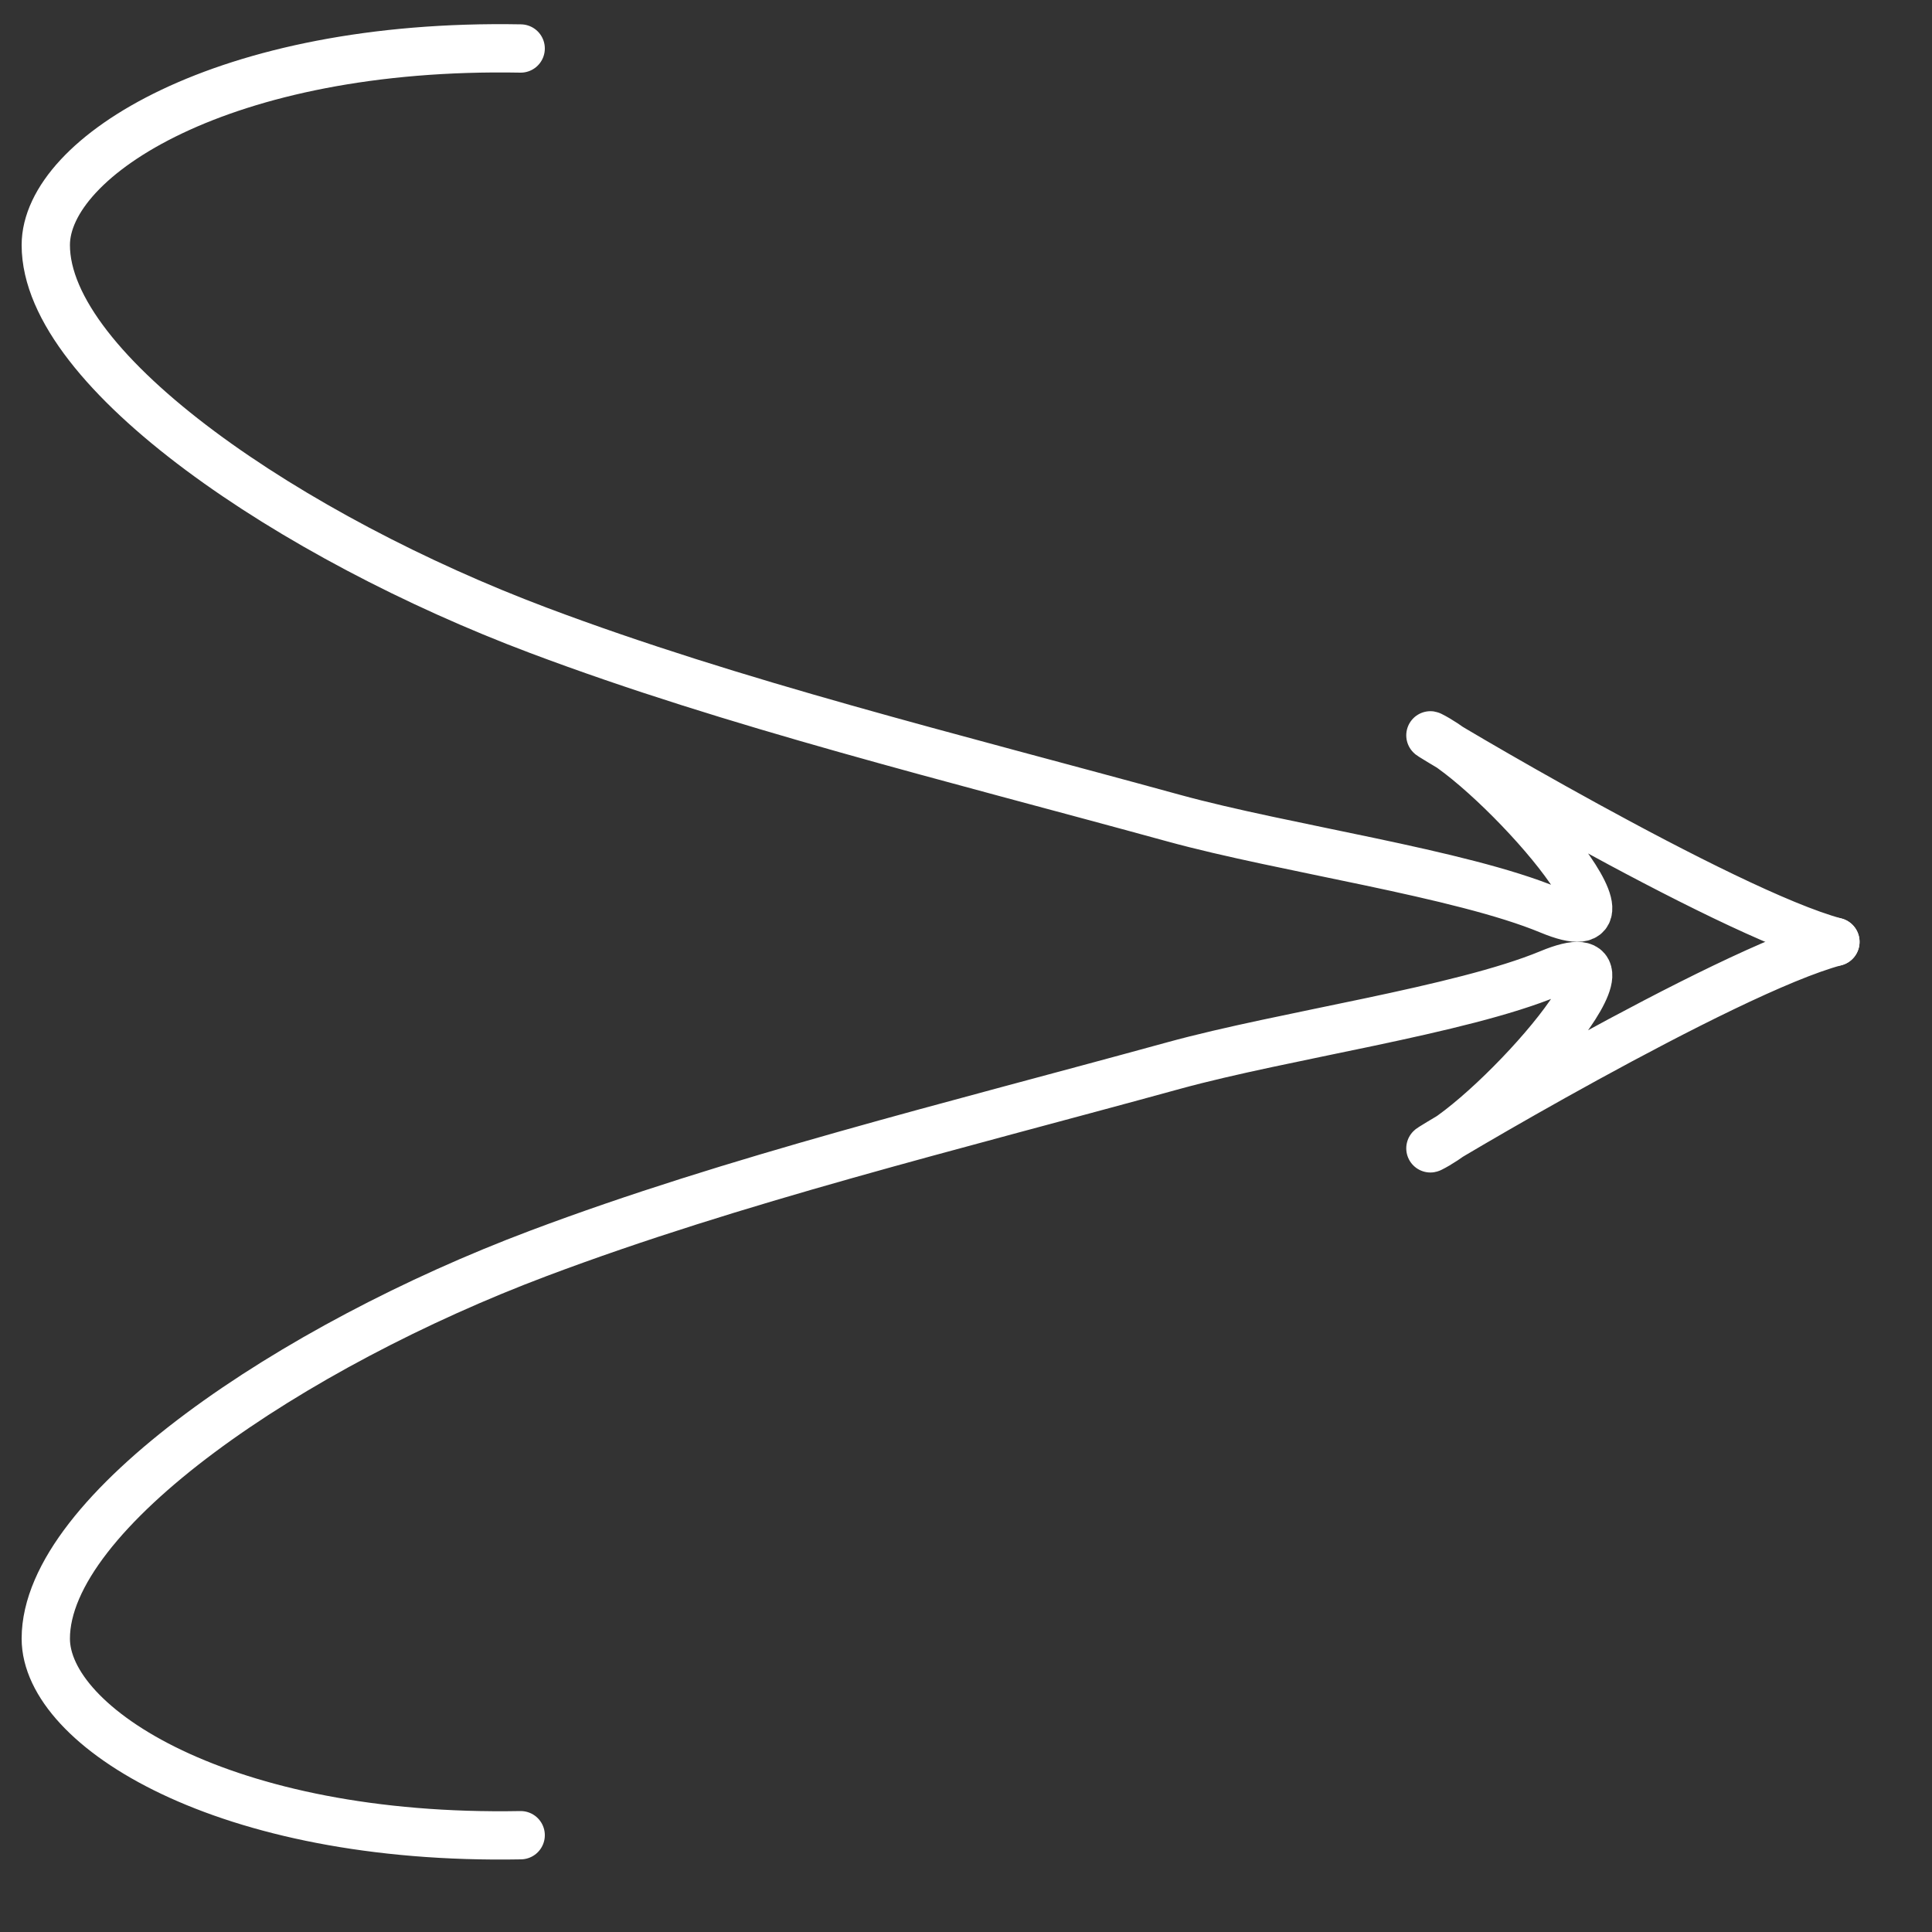 <?xml version="1.0" encoding="UTF-8"?> <svg xmlns="http://www.w3.org/2000/svg" width="40" height="40" viewBox="0 0 40 40" fill="none"><rect x="0" y="0" width="40" height="40" fill="#333333" stroke="none"/><path d="M10.78 1.004C4.634 0.89 0.948 3.241 0.948 5.074C0.948 7.701 6.067 11.138 11.144 13.049C15.202 14.577 19.659 15.664 24.298 16.938C26.594 17.569 30.235 18.078 32.081 18.844C34.428 19.82 31.002 15.916 29.623 15.228C29.353 15.093 35.699 18.888 38 19.5" stroke="white" stroke-linecap="round"></path><path d="M10.78 37.996C4.634 38.11 0.948 35.759 0.948 33.926C0.948 31.299 6.067 27.862 11.144 25.951C15.202 24.423 19.659 23.336 24.298 22.062C26.594 21.431 30.235 20.922 32.081 20.156C34.428 19.18 31.002 23.084 29.623 23.772C29.353 23.907 35.699 20.112 38 19.5" stroke="white" stroke-linecap="round"></path></svg> 